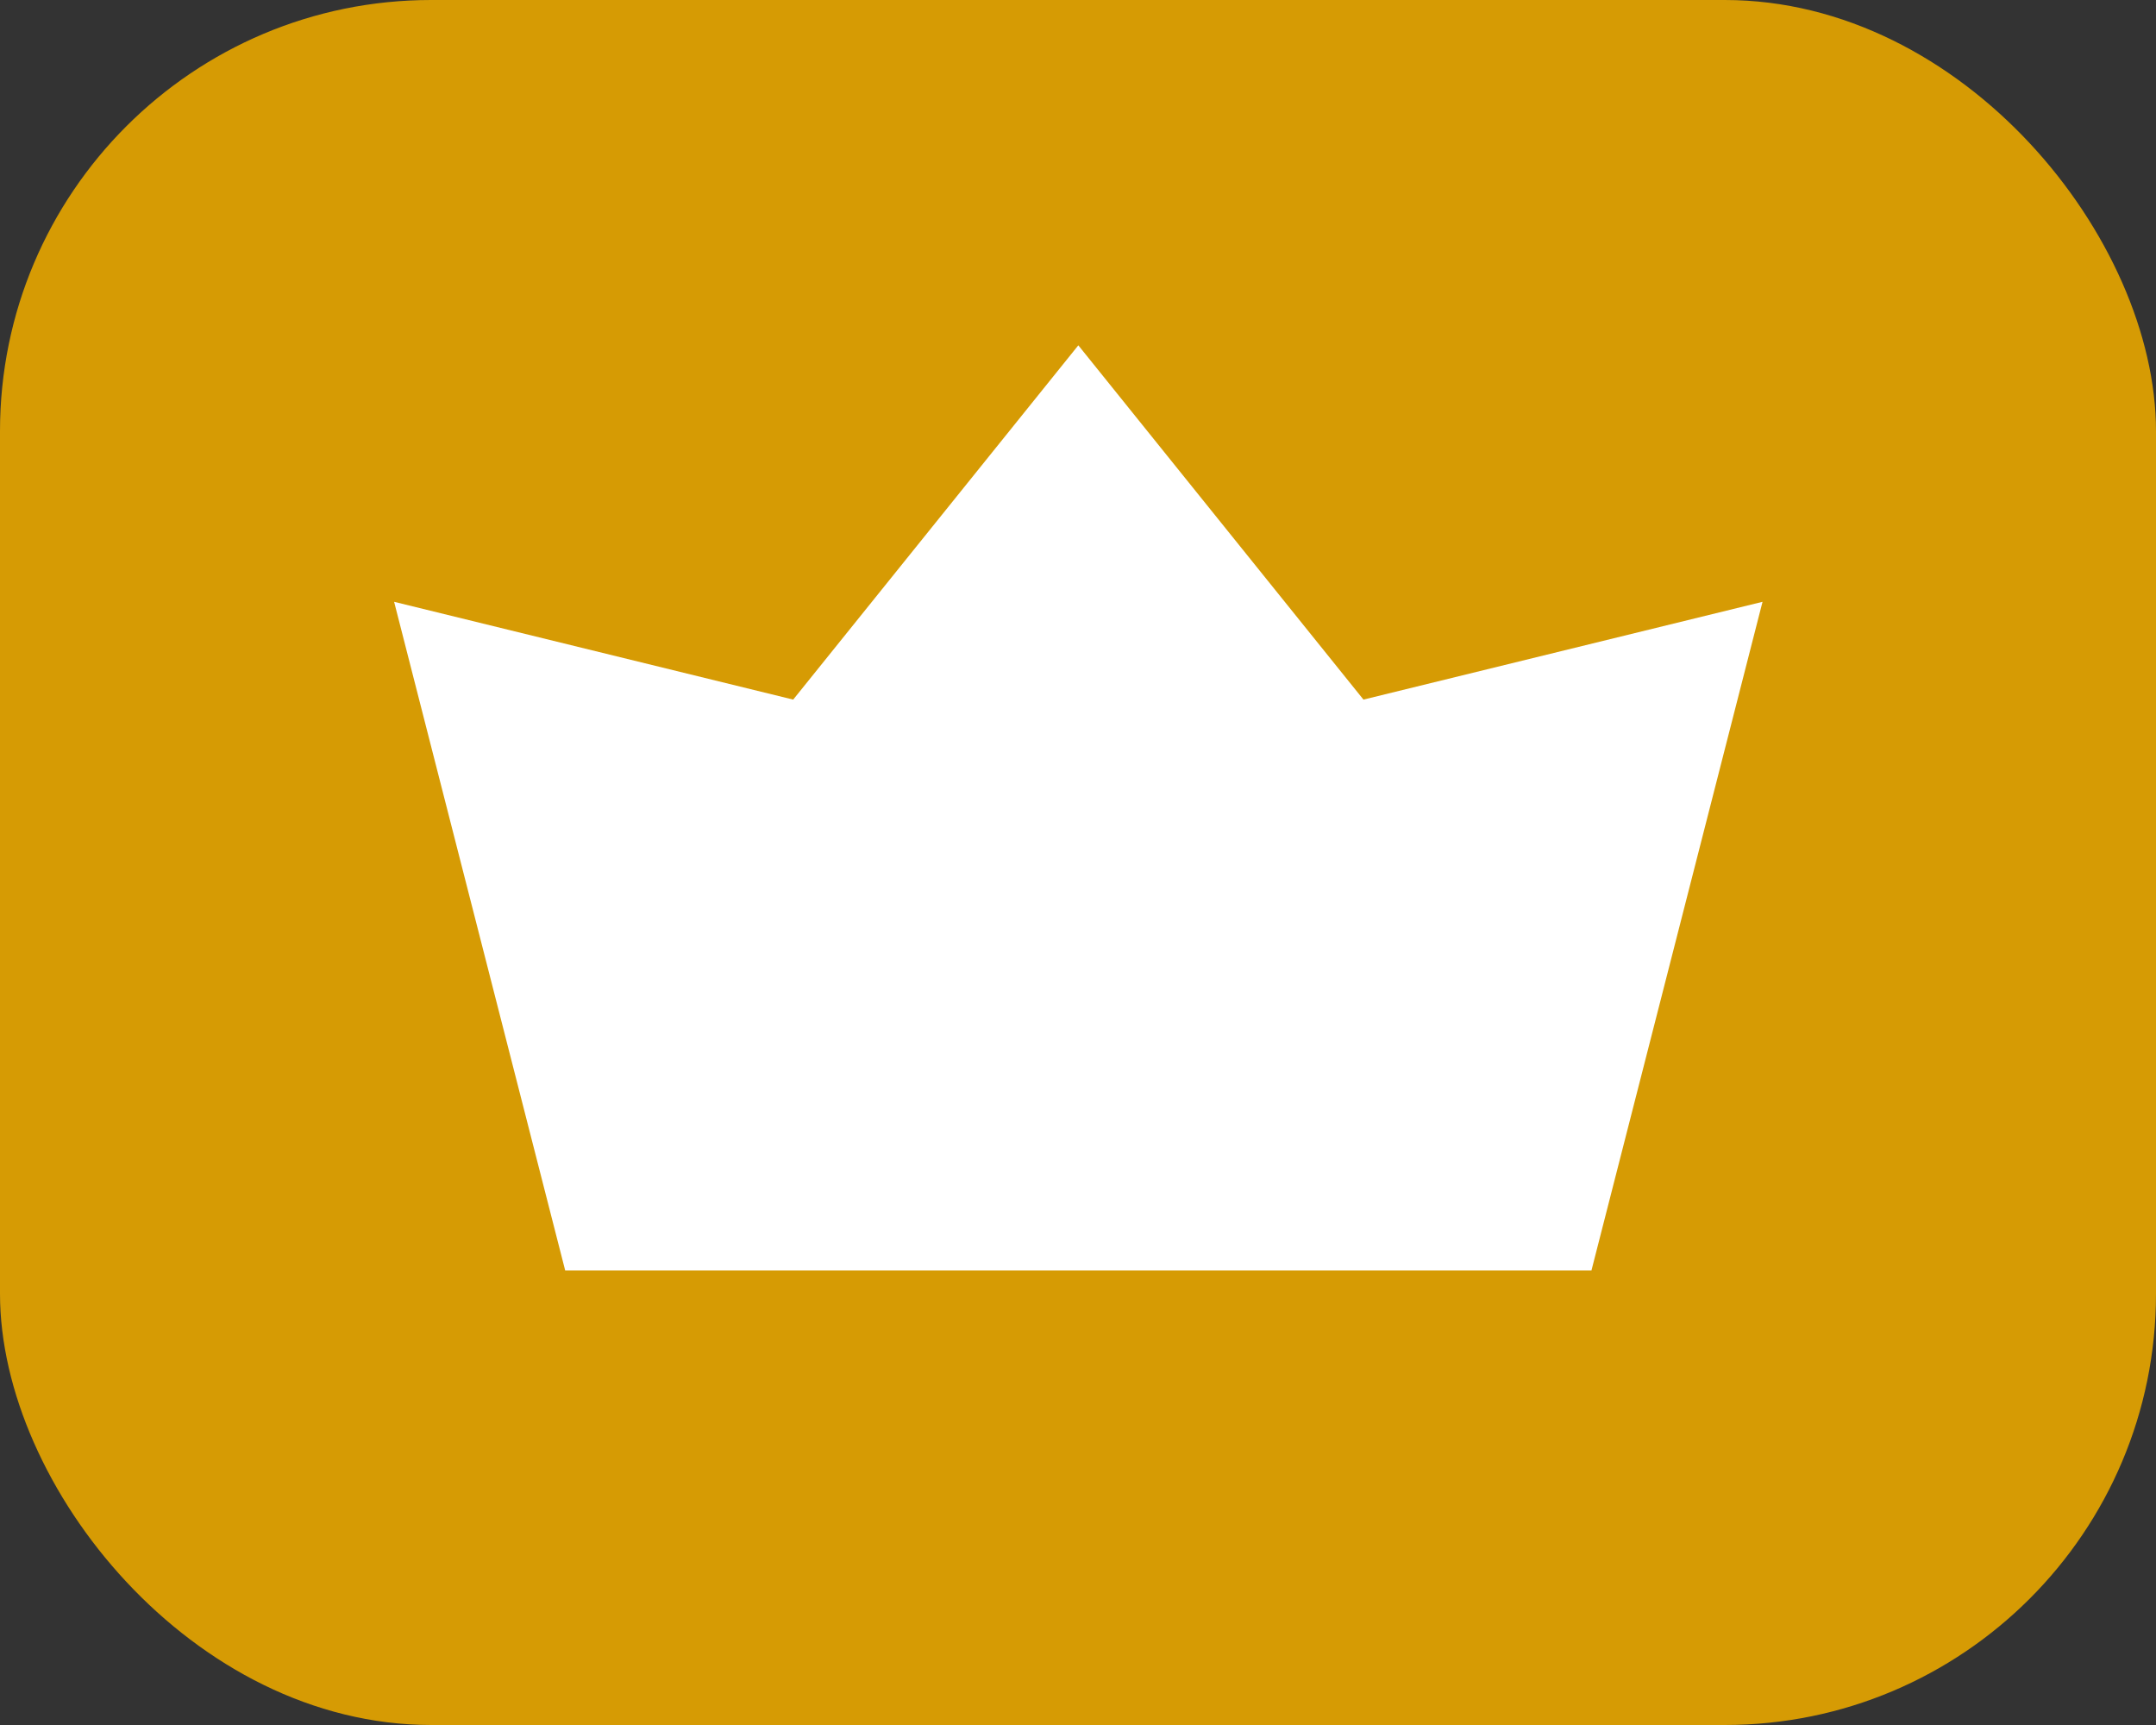 <svg width="20" height="16" viewBox="0 0 20 16" fill="none" xmlns="http://www.w3.org/2000/svg">
<rect x="0" y="0" width="20" height="16" fill="#333333" stroke="none"/>
<rect width="20" height="16" rx="4" fill="#D69B04"/>
<path fill-rule="evenodd" clip-rule="evenodd" d="M3.656 5.582L5.243 11.784H10.003V3.203L7.358 6.489L3.656 5.582ZM16.35 5.582L14.763 11.784H10.003V3.203L12.648 6.489L16.35 5.582Z" fill="white"/>
</svg>
